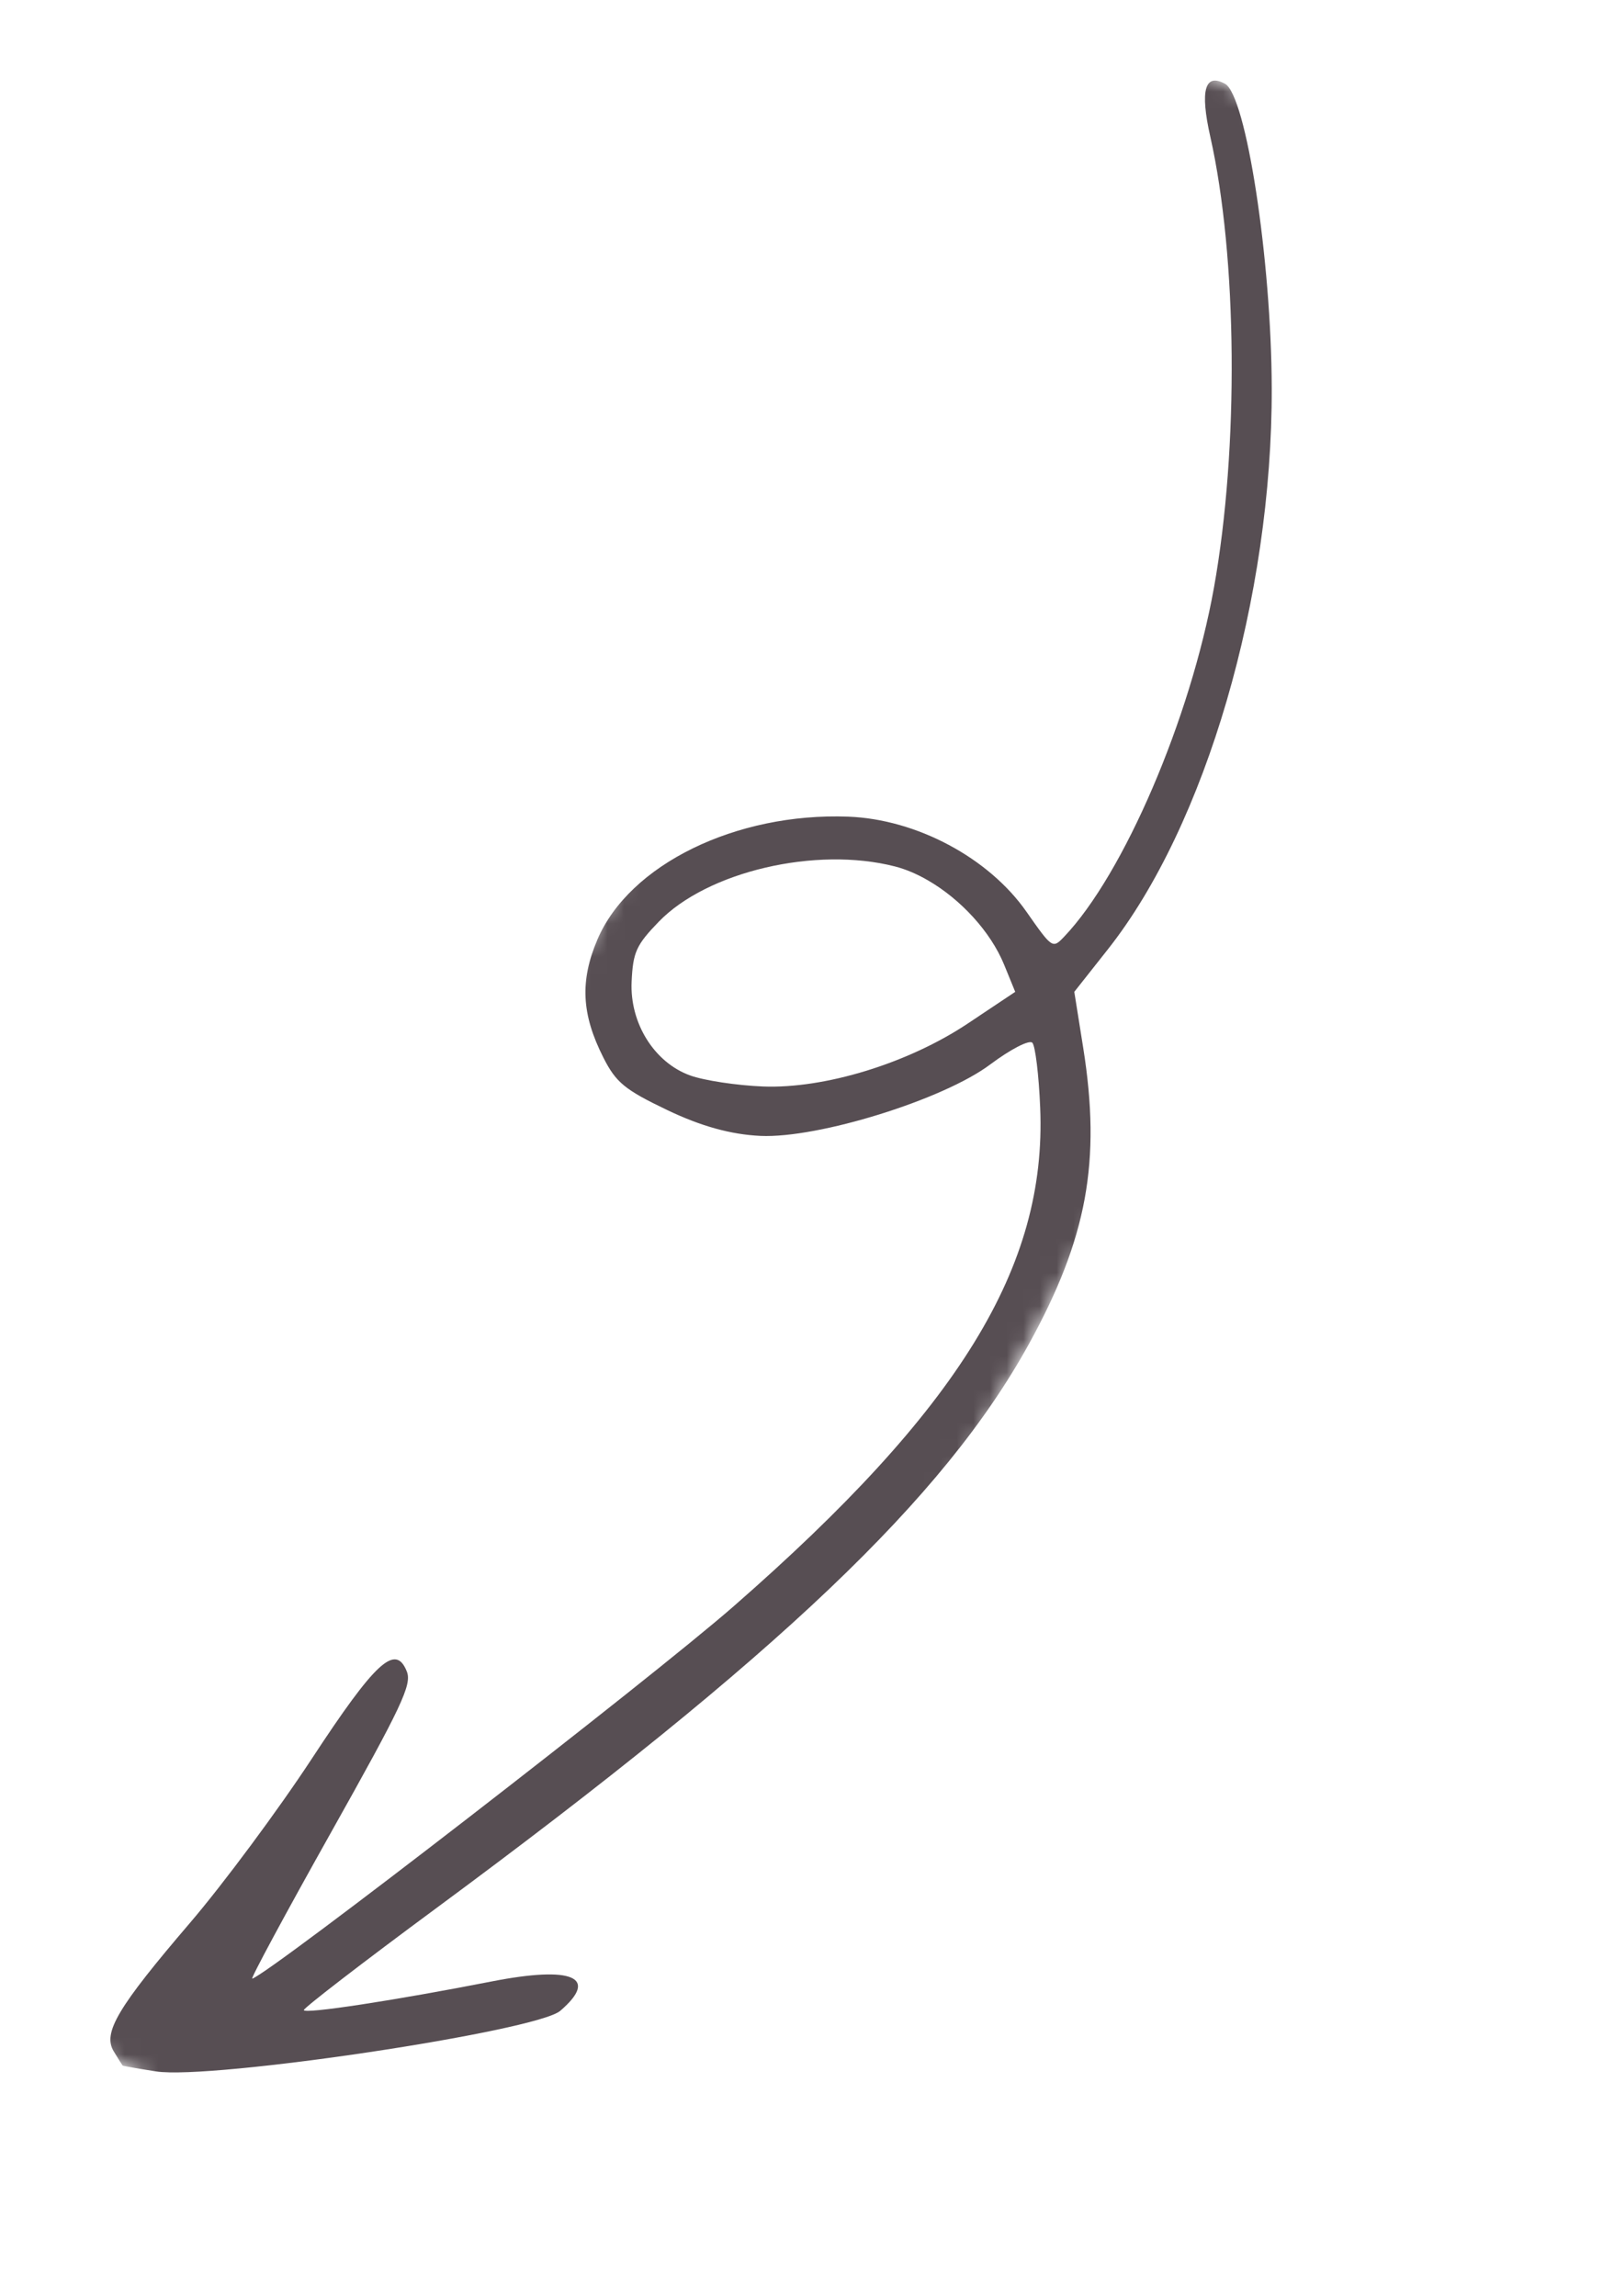 <?xml version="1.0" encoding="UTF-8"?> <svg xmlns="http://www.w3.org/2000/svg" width="97" height="138" viewBox="0 0 97 138" fill="none"><mask id="mask0_867_3147" style="mask-type:luminance" maskUnits="userSpaceOnUse" x="0" y="0" width="97" height="138"><path d="M65.694 0.726L96.303 17.357L31.229 137.121L0.62 120.489L65.694 0.726Z" fill="white"></path></mask><g mask="url(#mask0_867_3147)"><path d="M73.622 5.034C72.407 4.374 72.112 5.431 72.737 8.213C74.366 15.455 74.46 26.958 72.957 35.327C71.548 43.192 67.533 52.548 63.955 56.305C63.261 57.034 63.239 57.019 61.691 54.807C59.423 51.56 55.083 49.245 50.976 49.088C44.227 48.837 37.822 51.973 35.907 56.469C34.845 58.959 34.945 60.966 36.261 63.569C37.02 65.069 37.545 65.504 40.114 66.731C42.135 67.699 43.929 68.195 45.703 68.278C49.173 68.437 56.701 66.098 59.517 63.98C60.73 63.072 61.864 62.486 62.043 62.679C62.22 62.867 62.434 64.623 62.514 66.576C62.917 76.15 57.669 84.689 44.086 96.558C39.056 100.954 16.234 118.608 15.16 118.936C15.032 118.973 17.149 115.043 19.868 110.194C24.151 102.558 24.761 101.266 24.451 100.477C23.773 98.765 22.573 99.867 18.718 105.748C16.703 108.816 13.424 113.237 11.428 115.572C7.074 120.661 6.162 122.191 6.833 123.302C7.103 123.751 7.347 124.14 7.37 124.161C7.395 124.186 8.297 124.343 9.377 124.512C12.694 125.032 32.236 122.103 33.672 120.869C36.022 118.849 34.412 118.154 29.576 119.099C23.727 120.244 18.311 121.073 18.26 120.827C18.235 120.71 21.819 117.948 26.226 114.694C46.82 99.483 56.736 90.041 61.833 80.795C65.334 74.438 66.184 69.807 65.102 62.997L64.564 59.619L66.585 57.06C72.462 49.62 76.465 35.905 76.43 23.319C76.41 15.612 74.891 5.723 73.622 5.034ZM55.762 52.914C57.721 54.044 59.529 55.987 60.348 57.99L61.014 59.62L58.159 61.526C54.58 63.912 49.566 65.453 45.853 65.308C44.287 65.246 42.316 64.948 41.474 64.644C39.318 63.863 37.843 61.496 37.96 59.005C38.043 57.231 38.235 56.807 39.591 55.404C42.509 52.387 49.029 50.86 53.787 52.082C54.442 52.25 55.11 52.537 55.762 52.914Z" fill="#574E53"></path></g></svg> 
